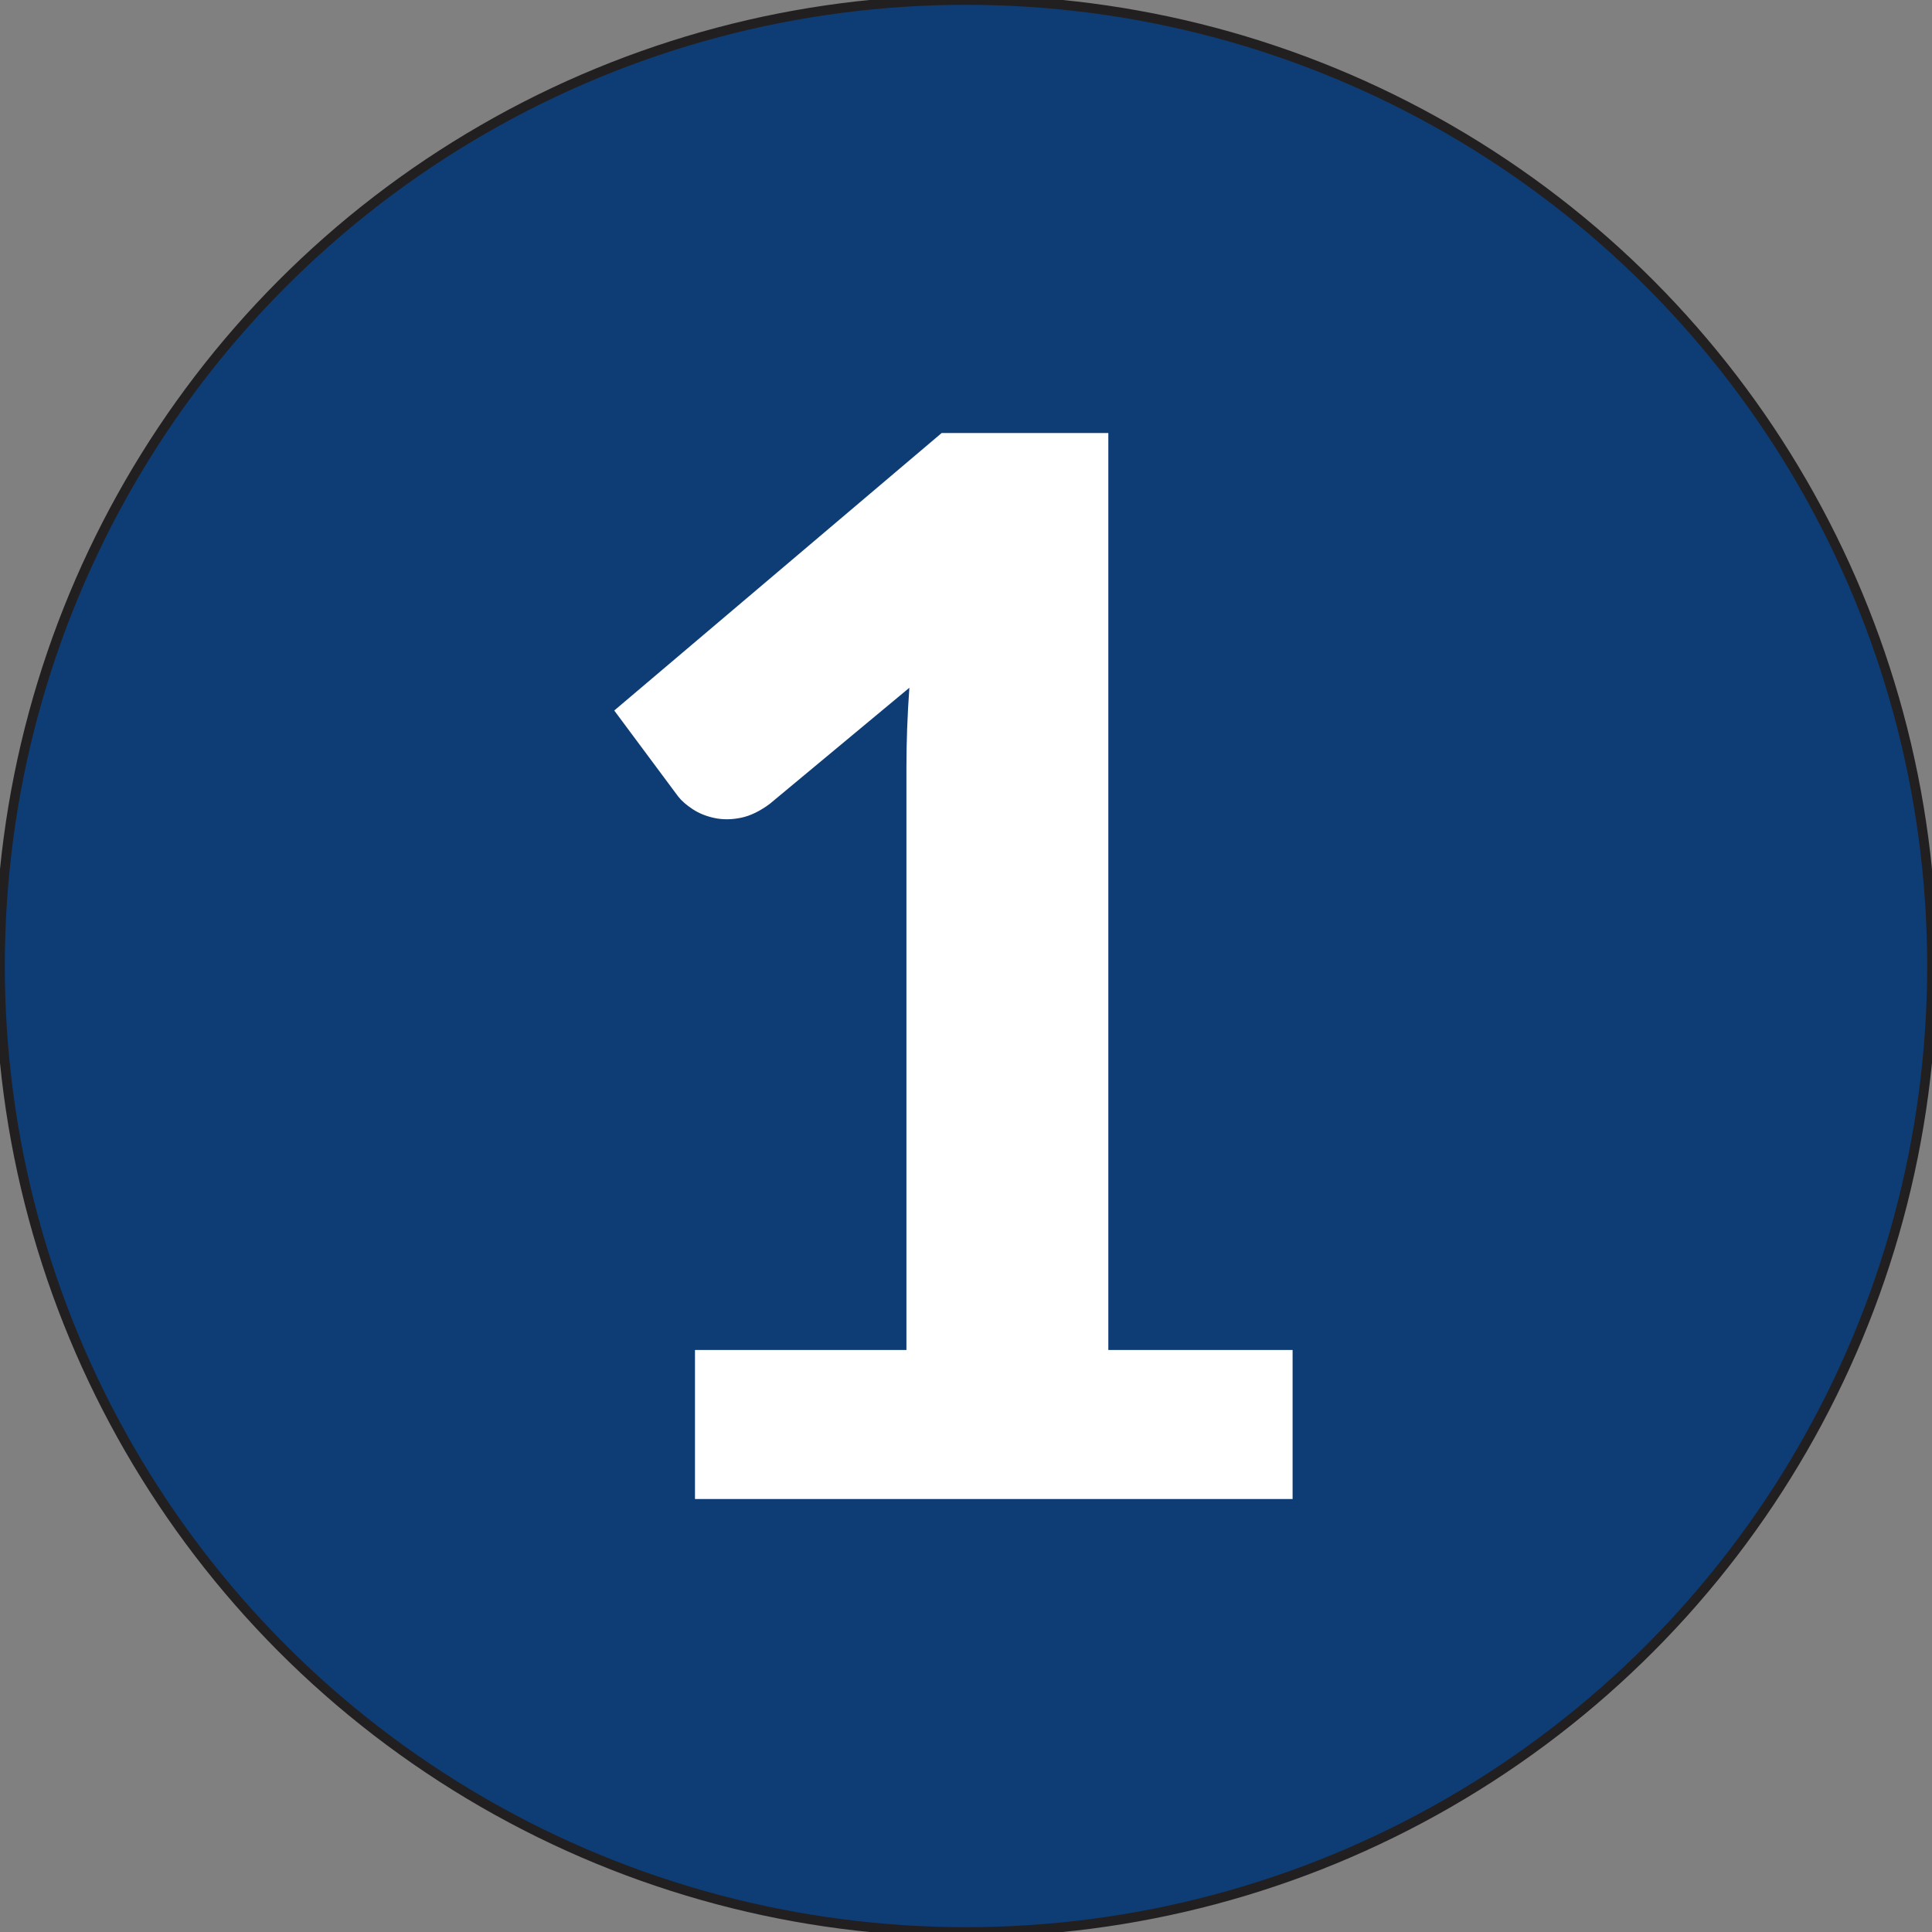 <?xml version="1.0" encoding="UTF-8"?>
<svg id="Layer_1" xmlns="http://www.w3.org/2000/svg" version="1.1" viewBox="0 0 200 200">
  <rect x="0" y="0" width="200" height="200" fill="#808080" stroke="none"/>
  <!-- Generator: Adobe Illustrator 29.3.1, SVG Export Plug-In . SVG Version: 2.1.0 Build 151)  -->
  <defs>
    <style>
      .st0 {
        fill: #fff;
      }

      .st1 {
        fill: #0e3d76;
        stroke: #221f20;
        stroke-miterlimit: 10;
      }
    </style>
  </defs>
  <circle class="st1" cx="100" cy="100" r="100"/>
  <path class="st0" d="M133.809,139.748v15.428h-61.864v-15.428h21.888v-60.344c0-1.317.025-2.66.076-4.028.05-1.368.126-2.761.229-4.18l-14.44,12.008c-1.014.76-2.002,1.242-2.964,1.444-.963.203-1.875.216-2.736.038-.862-.177-1.622-.481-2.28-.912-.659-.43-1.166-.874-1.52-1.33l-6.612-8.892,33.896-28.728h17.251v94.924h19.076Z"/>
</svg>
